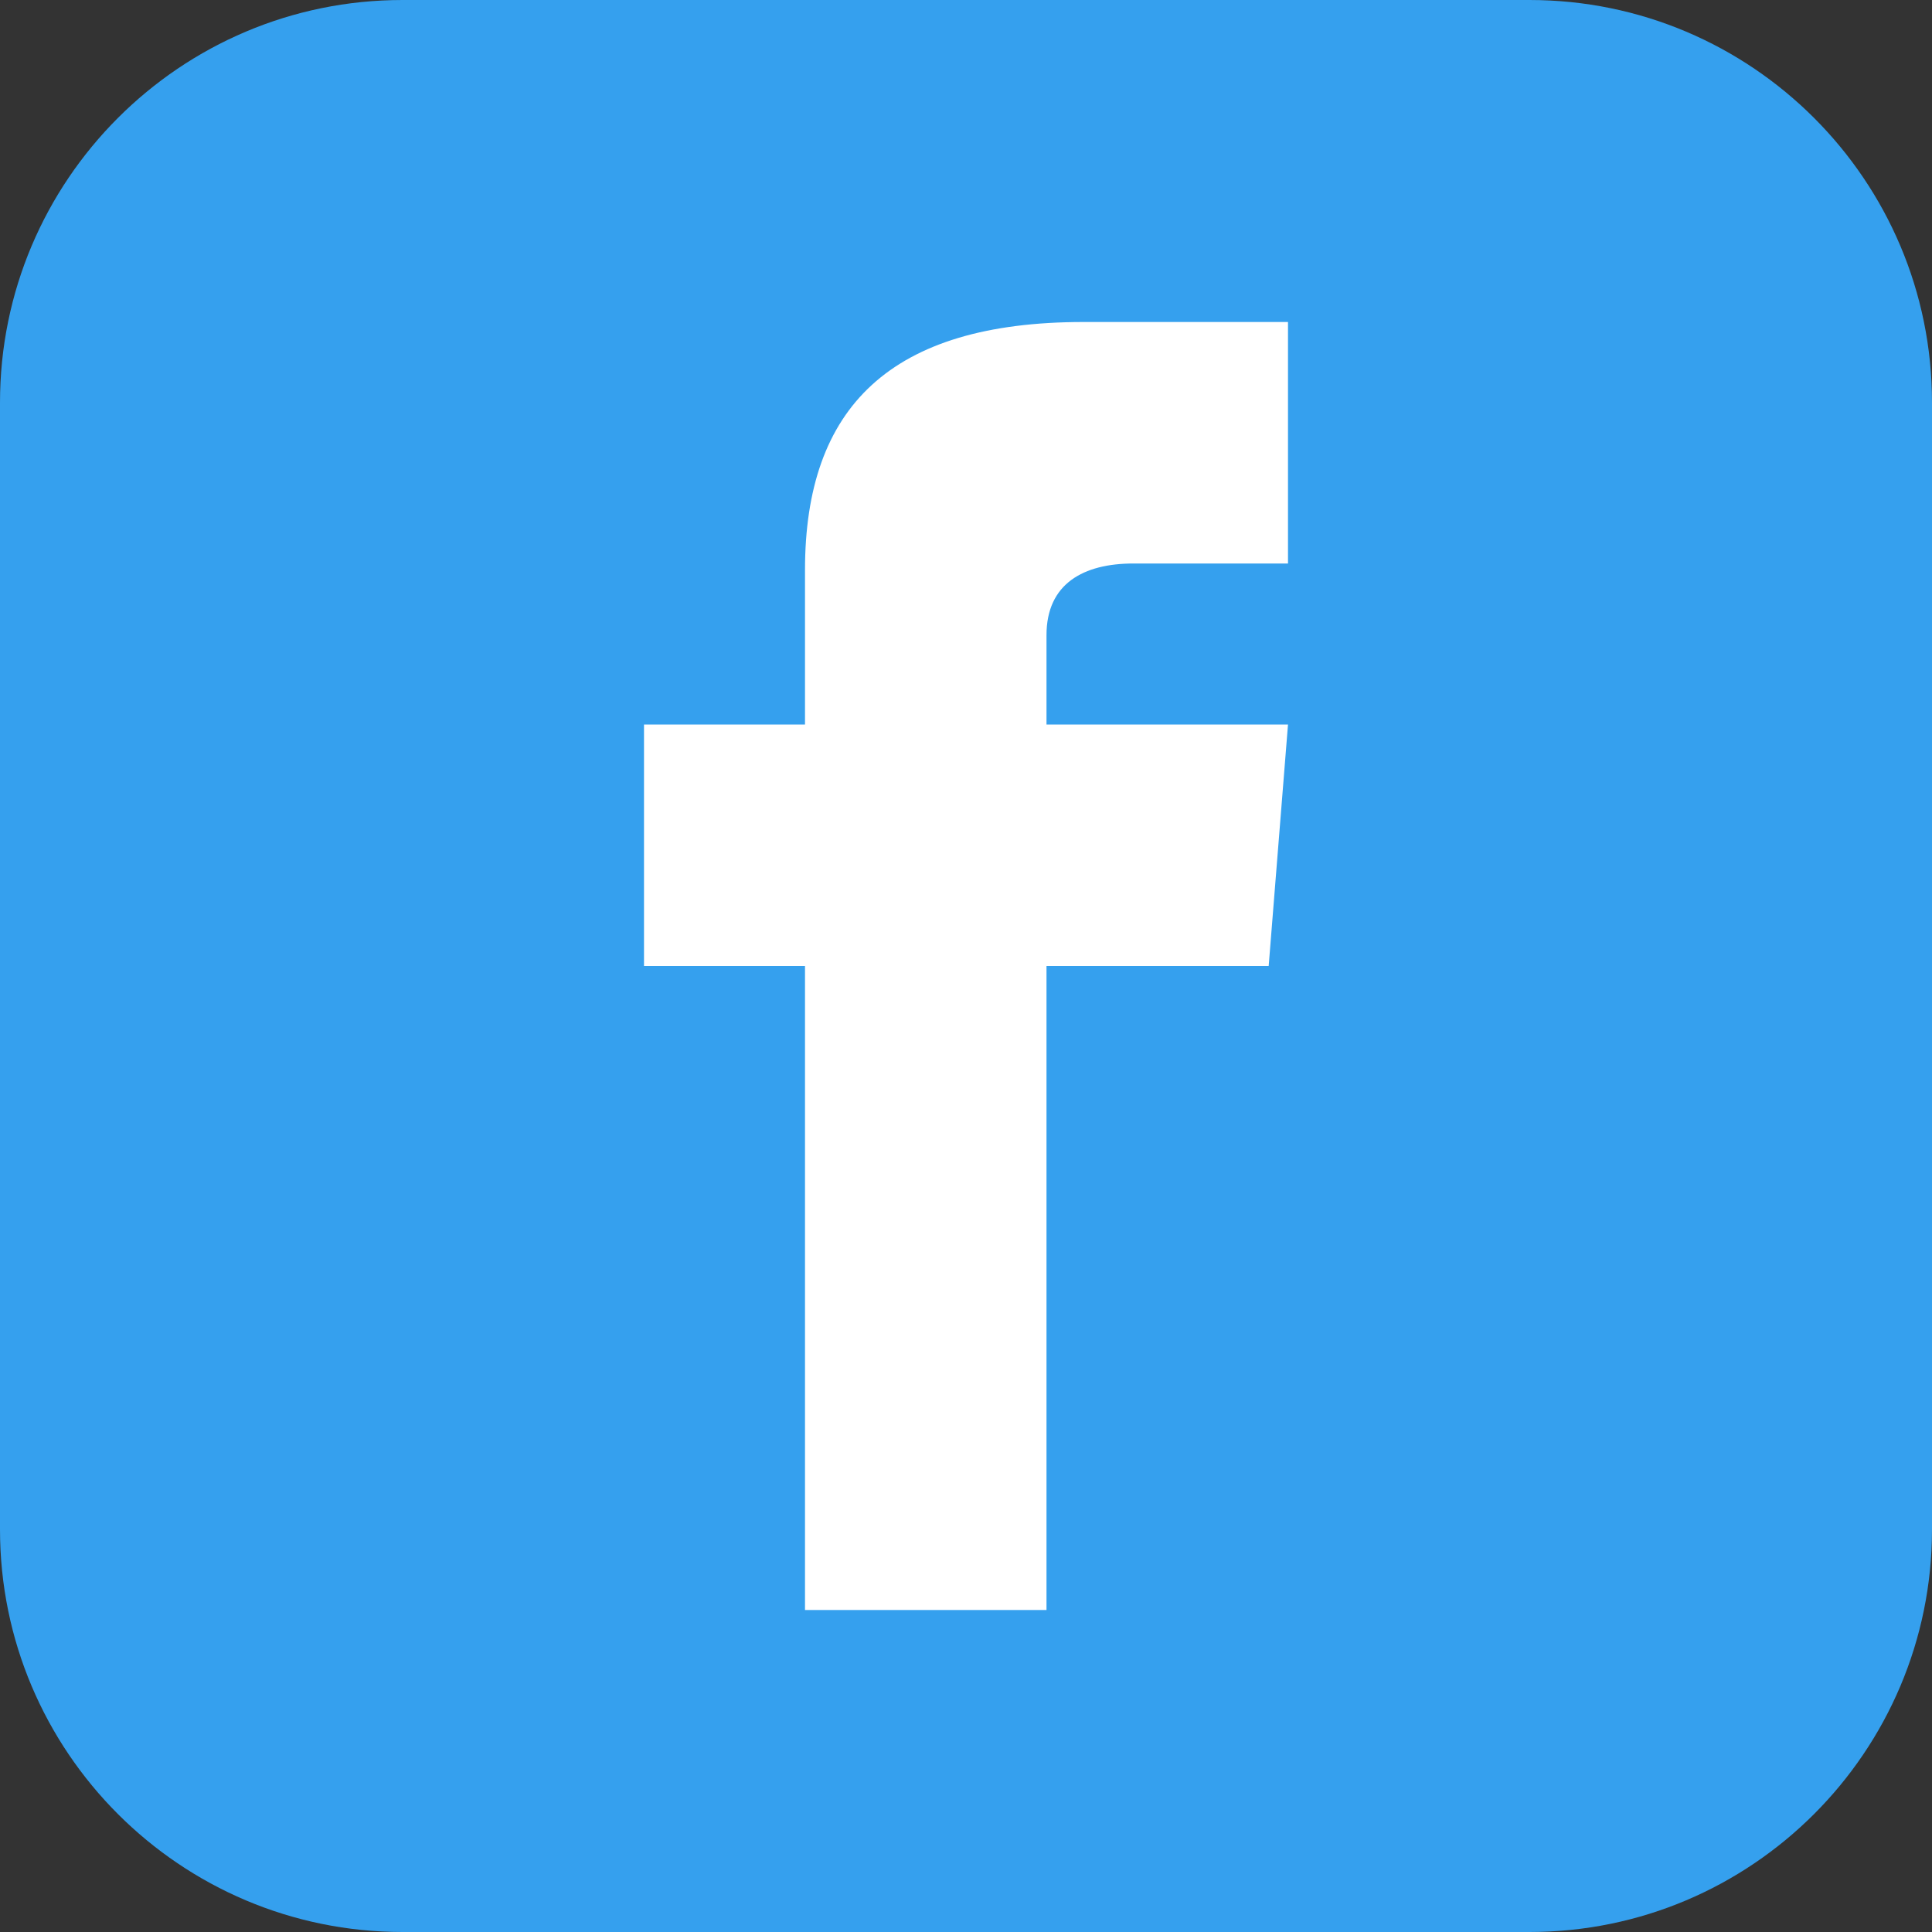 <svg width="24" height="24" viewBox="0 0 24 24" fill="none" xmlns="http://www.w3.org/2000/svg">
<rect x="0" y="0" width="24" height="24" fill="#333333" stroke="none"/>
<rect x="2.999" y="3" width="18" height="18" fill="white"/>
<path d="M19 0H5C2.24 0 0 2.24 0 5V19C0 21.76 2.24 24 5 24H19C21.76 24 24 21.76 24 19V5C24 2.24 21.76 0 19 0ZM16 7H14.08C13.46 7 13 7.25 13 7.89V9H16L15.76 12H13V20H10V12H8V9H10V7.08C10 5.06 11.06 4 13.46 4H16V7Z" fill="#35a0ee"/>
</svg>
